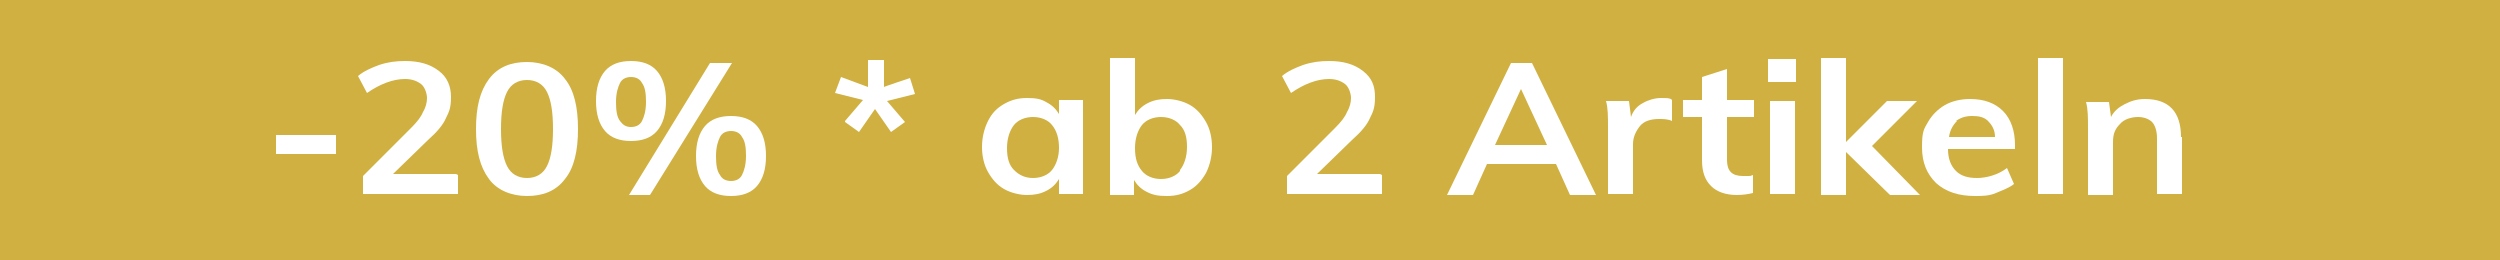 <?xml version="1.0" encoding="UTF-8"?>
<svg id="Camada_1" data-name="Camada 1" xmlns="http://www.w3.org/2000/svg" version="1.1" viewBox="0 0 250 26">
  <defs>
    <style>
      .cls-1 {
        fill: #d0b041;
      }

      .cls-1, .cls-2 {
        stroke-width: 0px;
      }

      .cls-2 {
        fill: #fff;
      }
    </style>
  </defs>
  <rect class="cls-1" width="250" height="26"/>
  <g>
    <path class="cls-2" d="M27.6,13.5h6v1.9h-6v-1.9Z"/>
    <path class="cls-2" d="M45.8,17.5v1.9h-9.5v-1.8l4.8-4.8c.6-.6,1-1.1,1.2-1.6.3-.5.4-1,.4-1.4s-.2-1.1-.6-1.4c-.4-.3-.9-.5-1.6-.5-1.2,0-2.5.5-3.8,1.4l-.9-1.7c.6-.5,1.3-.8,2.1-1.1.9-.3,1.7-.4,2.6-.4,1.4,0,2.5.3,3.4,1,.8.6,1.2,1.5,1.2,2.6s-.2,1.5-.5,2.1c-.3.7-.9,1.4-1.8,2.2l-3.5,3.4h6.3Z"/>
    <path class="cls-2" d="M48.9,17.9c-.9-1.2-1.3-2.8-1.3-5s.4-3.8,1.3-5,2.2-1.7,3.8-1.7,3,.6,3.8,1.7c.9,1.1,1.3,2.8,1.3,5s-.4,3.9-1.3,5c-.9,1.2-2.2,1.7-3.8,1.7s-3-.6-3.8-1.7ZM54.7,16.6c.4-.8.6-2,.6-3.7s-.2-2.9-.6-3.7c-.4-.8-1.1-1.2-2-1.2s-1.6.4-2,1.2c-.4.8-.6,2-.6,3.7s.2,2.9.6,3.7c.4.8,1.1,1.2,2,1.2s1.6-.4,2-1.2Z"/>
    <path class="cls-2" d="M60.5,13.1c-.6-.7-.9-1.7-.9-3s.3-2.3.9-3c.6-.7,1.5-1,2.6-1s2,.3,2.6,1c.6.7.9,1.7.9,3s-.3,2.3-.9,3c-.6.7-1.5,1-2.6,1s-2-.3-2.6-1ZM64.2,12.1c.2-.4.4-1,.4-1.9s-.1-1.5-.4-1.9c-.2-.4-.6-.6-1.1-.6s-.9.2-1.1.6c-.2.4-.4,1-.4,1.9s.1,1.5.4,1.9.6.6,1.1.6.9-.2,1.1-.6ZM62.9,19.5l8.1-13.2h2.2l-8.2,13.2h-2.2ZM70.5,18.6c-.6-.7-.9-1.7-.9-3s.3-2.3.9-3,1.5-1,2.6-1,2,.3,2.6,1,.9,1.7.9,3-.3,2.3-.9,3-1.5,1-2.6,1-2-.3-2.6-1ZM74.2,17.5c.2-.4.4-1,.4-1.9s-.1-1.5-.4-1.9c-.2-.4-.6-.6-1.1-.6s-.9.2-1.1.6c-.2.4-.4,1-.4,1.9s.1,1.5.4,1.9c.2.4.6.6,1.1.6s.9-.2,1.1-.6Z"/>
    <path class="cls-2" d="M84.5,12.1l1.8-2.1-2.8-.7.6-1.6,2.7,1v-2.7c-.1,0,1.6,0,1.6,0v2.7c-.1,0,2.6-.9,2.6-.9l.5,1.6-2.8.7,1.8,2.1-1.4,1-1.6-2.3-1.6,2.3-1.4-1Z"/>
    <path class="cls-2" d="M108.3,10.1v9.3h-2.4v-1.5c-.3.5-.7.9-1.3,1.2-.6.3-1.2.4-1.9.4s-1.6-.2-2.3-.6c-.7-.4-1.2-1-1.6-1.7-.4-.7-.6-1.6-.6-2.5s.2-1.8.6-2.6.9-1.3,1.6-1.7c.7-.4,1.4-.6,2.3-.6s1.4.1,1.9.4c.6.3,1,.7,1.3,1.2v-1.4h2.4ZM105.2,17c.4-.5.7-1.3.7-2.2s-.2-1.7-.7-2.3c-.4-.5-1.1-.8-1.9-.8s-1.5.3-1.9.8-.7,1.3-.7,2.3.2,1.7.7,2.2c.5.5,1.1.8,1.9.8s1.5-.3,1.9-.8Z"/>
    <path class="cls-2" d="M119,10.5c.7.4,1.2,1,1.6,1.7.4.7.6,1.6.6,2.5s-.2,1.8-.6,2.6c-.4.7-.9,1.3-1.6,1.7-.7.4-1.4.6-2.3.6s-1.4-.1-2-.4-1-.7-1.3-1.2v1.5h-2.4V5.8h2.5v5.7c.3-.5.7-.9,1.3-1.2.6-.3,1.2-.4,1.9-.4s1.6.2,2.3.6ZM118,17c.4-.5.7-1.3.7-2.3s-.2-1.7-.7-2.2c-.4-.5-1.1-.8-1.9-.8s-1.5.3-1.9.8c-.4.5-.7,1.3-.7,2.3s.2,1.7.7,2.3c.4.5,1.1.8,1.9.8s1.5-.3,1.9-.8Z"/>
    <path class="cls-2" d="M138.2,17.5v1.9h-9.5v-1.8l4.8-4.8c.6-.6,1-1.1,1.2-1.6.3-.5.4-1,.4-1.4s-.2-1.1-.6-1.4c-.4-.3-.9-.5-1.6-.5-1.2,0-2.5.5-3.8,1.4l-.9-1.7c.6-.5,1.3-.8,2.1-1.1.9-.3,1.7-.4,2.6-.4,1.4,0,2.5.3,3.4,1s1.2,1.5,1.2,2.6-.2,1.5-.5,2.1c-.3.7-.9,1.4-1.8,2.2l-3.5,3.4h6.3Z"/>
    <path class="cls-2" d="M155.6,16.4h-6.9l-1.4,3.1h-2.6l6.4-13.2h2.1l6.4,13.2h-2.6l-1.4-3.1ZM154.7,14.5l-2.6-5.6-2.6,5.6h5.2Z"/>
    <path class="cls-2" d="M167.2,10v2.1c-.4-.2-.9-.2-1.3-.2-.8,0-1.5.2-1.9.7-.4.5-.7,1.1-.7,1.8v5h-2.5v-6.7c0-1,0-1.9-.2-2.6h2.3l.2,1.6c.2-.6.6-1.1,1.2-1.4.5-.3,1.2-.5,1.8-.5s.7,0,1,.1Z"/>
    <path class="cls-2" d="M172.7,11.8v4.2c0,1.1.5,1.6,1.6,1.6s.6,0,1-.1v1.8c-.4.1-1,.2-1.6.2-1.1,0-2-.3-2.6-.9-.6-.6-.9-1.4-.9-2.6v-4.3h-1.9v-1.7h1.9v-2.3l2.5-.8v3.1h2.7v1.7h-2.7Z"/>
    <path class="cls-2" d="M179.6,5.9v2.3h-2.8v-2.3h2.8ZM177,10.1h2.5v9.3h-2.5v-9.3Z"/>
    <path class="cls-2" d="M189,19.5l-4.4-4.3v4.3h-2.5V5.8h2.5v8.4l4.1-4.1h3l-4.5,4.5,4.8,4.9h-3.1Z"/>
    <path class="cls-2" d="M201.7,14.9h-6.9c0,1,.3,1.7.8,2.2.5.5,1.2.7,2.1.7s2.1-.3,3-1l.7,1.6c-.5.4-1.1.6-1.8.9s-1.4.3-2.1.3c-1.6,0-2.9-.4-3.9-1.3-.9-.9-1.4-2-1.4-3.6s.2-1.8.6-2.5c.4-.7,1-1.3,1.7-1.7.7-.4,1.6-.6,2.5-.6,1.4,0,2.5.4,3.3,1.2.8.8,1.2,2,1.2,3.4v.4ZM195.7,12.1c-.4.4-.7.9-.8,1.6h4.6c0-.7-.3-1.2-.7-1.6-.4-.4-.9-.5-1.6-.5s-1.2.2-1.6.5Z"/>
    <path class="cls-2" d="M203.8,5.8h2.5v13.6h-2.5V5.8Z"/>
    <path class="cls-2" d="M218.2,13.7v5.7h-2.5v-5.6c0-.7-.2-1.3-.5-1.6-.3-.3-.8-.5-1.4-.5s-1.4.2-1.8.7c-.5.5-.7,1-.7,1.8v5.3h-2.5v-6.7c0-1,0-1.9-.2-2.6h2.3l.2,1.5c.3-.6.8-1,1.4-1.3.6-.3,1.2-.5,2-.5,2.4,0,3.6,1.3,3.6,3.8Z"/>
  </g>
</svg>